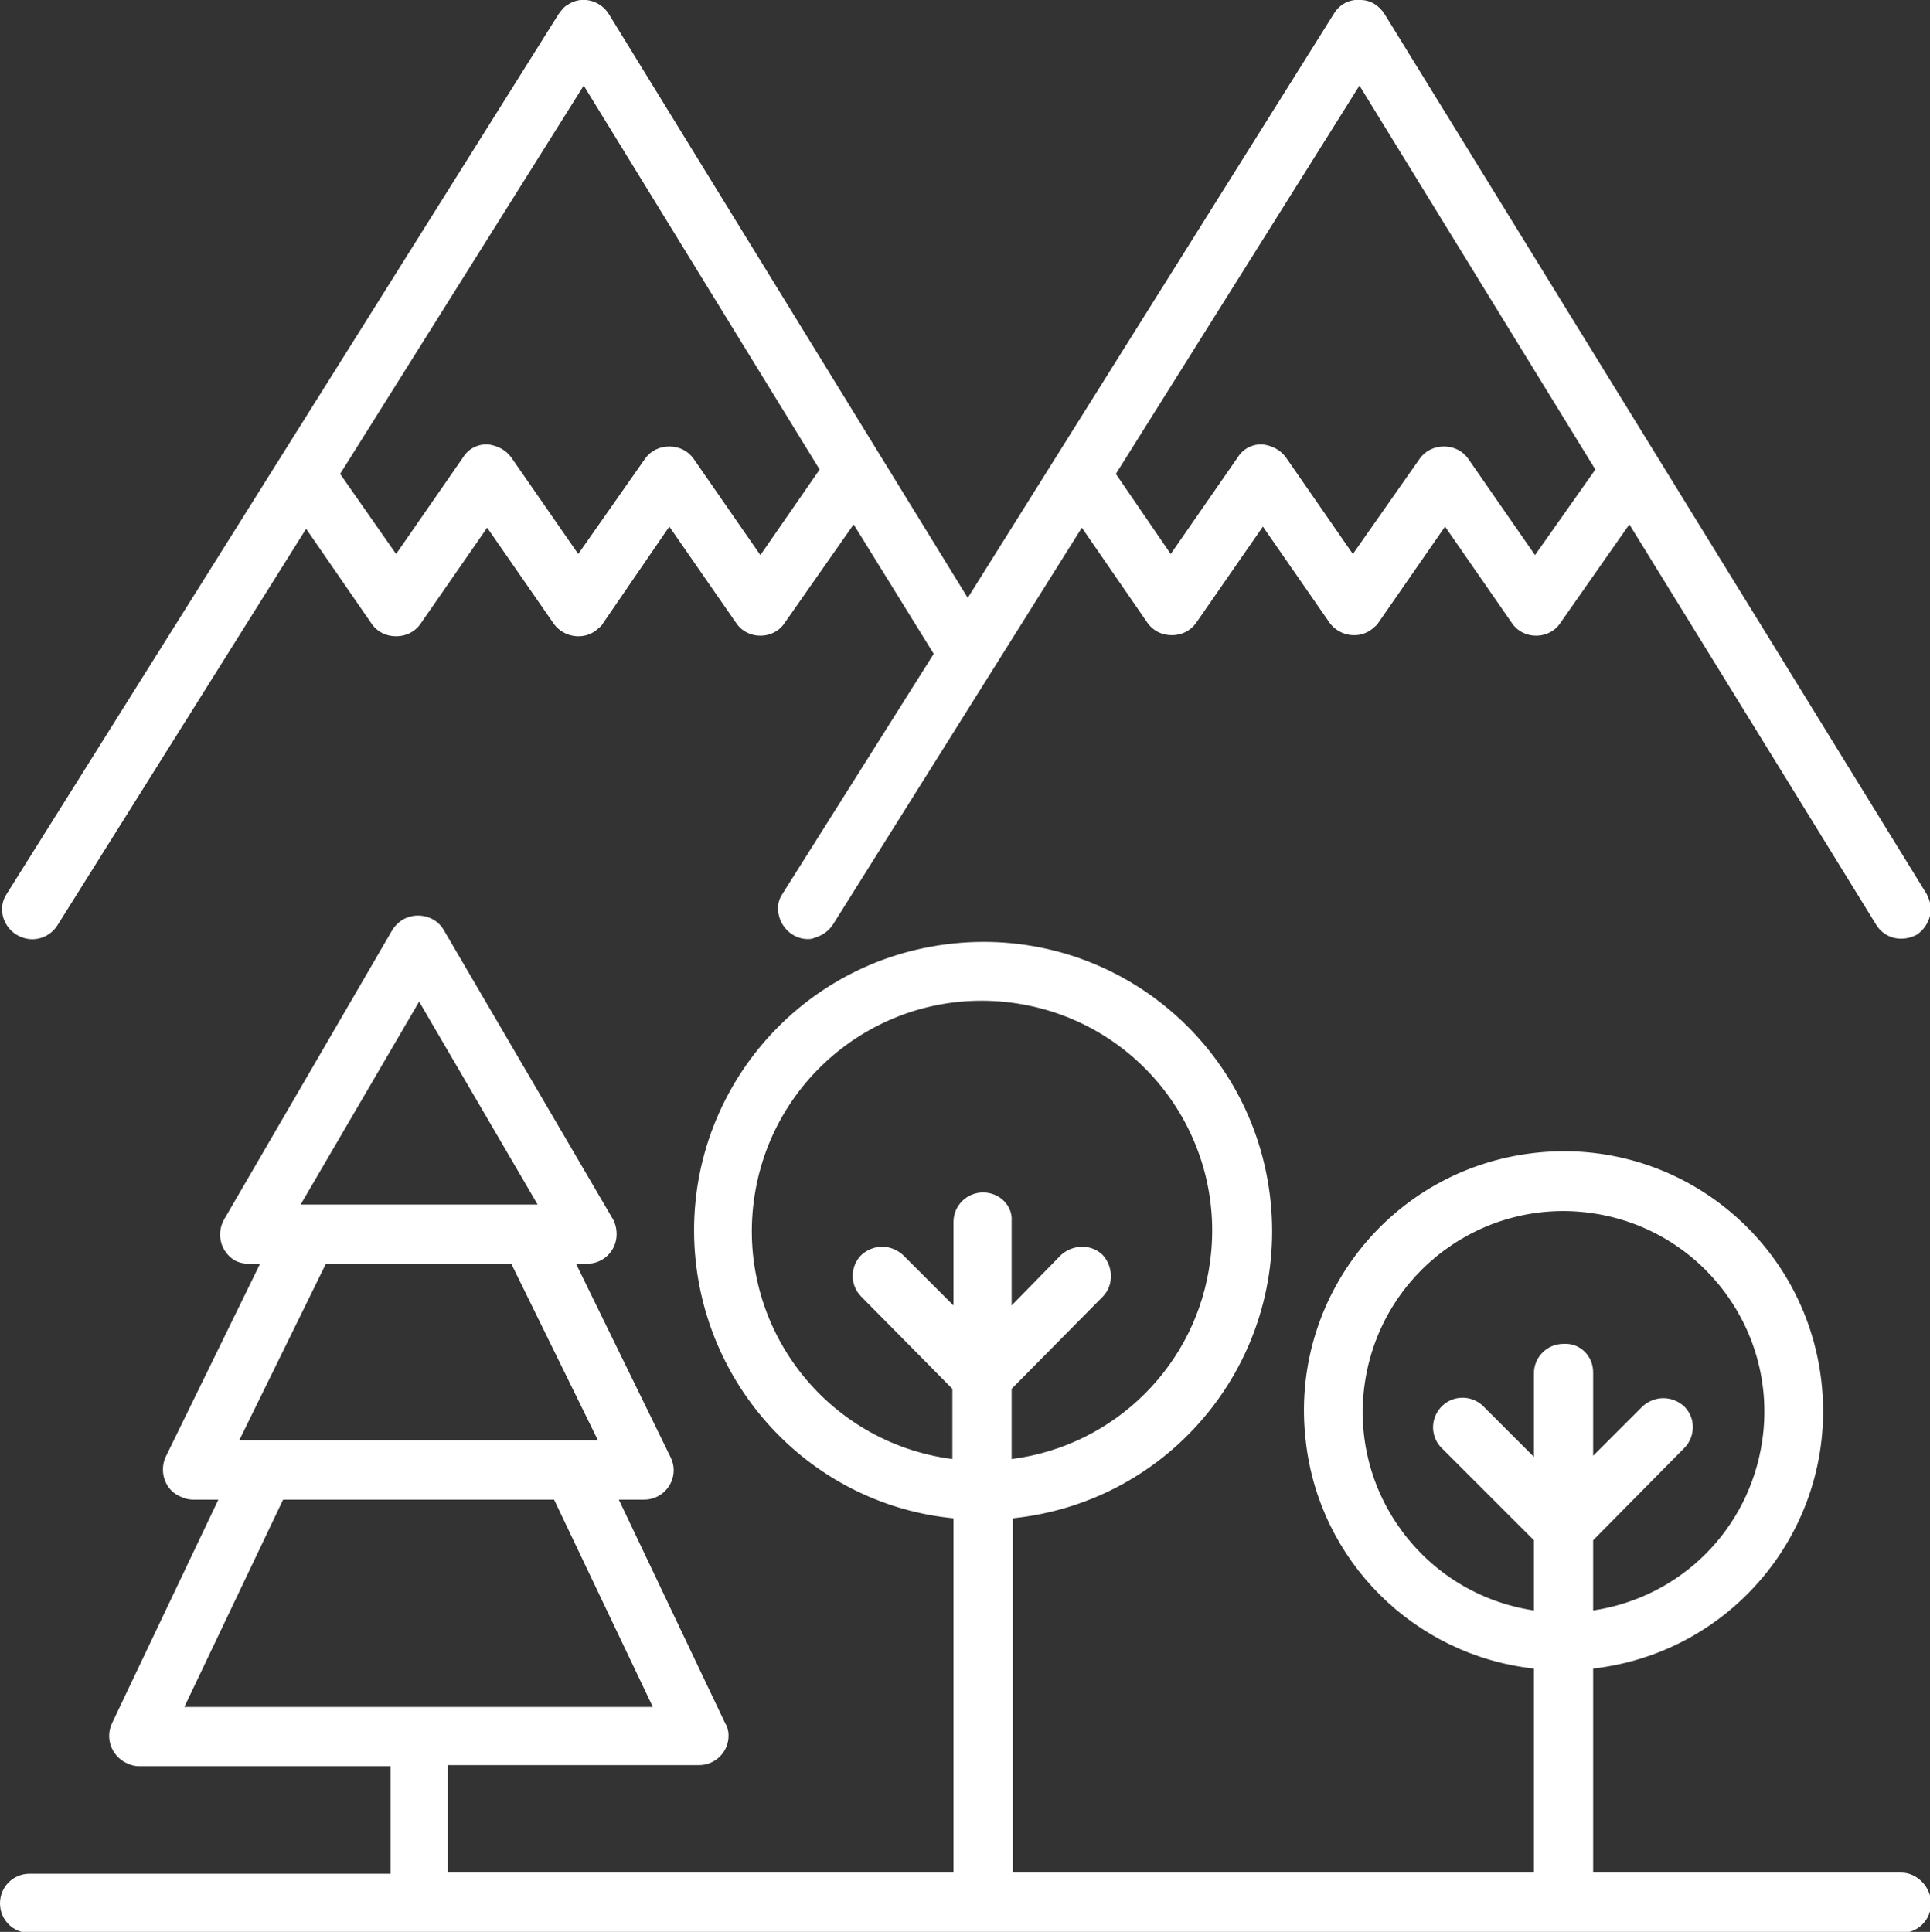 <?xml version="1.0" encoding="utf-8"?>
<!-- Generator: Adobe Illustrator 25.4.1, SVG Export Plug-In . SVG Version: 6.00 Build 0)  -->
<svg version="1.1" id="Capa_1" xmlns="http://www.w3.org/2000/svg" xmlns:xlink="http://www.w3.org/1999/xlink" x="0px" y="0px"
	 viewBox="0 0 175.9 176.1" style="enable-background:new 0 0 175.9 176.1;" xml:space="preserve">
<rect x="0" y="0" width="175.9" height="176.1" fill="#333333" stroke="none"/>
<style type="text/css">
	.st0{fill:#FFFFFF;}
</style>
<g id="Capa_2_00000109025352206697139230000005546681111151826079_">
	<g id="Capa_1-2">
		<path class="st0" d="M1.5,85.2c1.3,0.8,2.9,0.4,3.7-0.8c0,0,0,0,0,0l22.7-36.2l6,8.7c0.5,0.7,1.3,1.1,2.2,1.1l0,0
			c0.9,0,1.7-0.4,2.2-1.1l6.1-8.8l6.1,8.8c0.9,1.2,2.7,1.5,3.9,0.5c0.2-0.2,0.4-0.3,0.5-0.5L61,48l6.1,8.8c0.8,1.2,2.5,1.5,3.7,0.7
			c0.3-0.2,0.5-0.4,0.7-0.7l6.3-9l7.3,11.8L71.3,81.5c-0.4,0.6-0.5,1.3-0.3,2c0.3,1.2,1.4,2.1,2.6,2.1c0.2,0,0.4,0,0.6-0.1
			c0.7-0.2,1.3-0.6,1.7-1.2l22.7-36.2l6,8.7c0.5,0.7,1.3,1.1,2.2,1.1l0,0c0.9,0,1.7-0.4,2.2-1.1l6.1-8.8l6.1,8.8
			c0.9,1.2,2.7,1.5,3.9,0.5c0.2-0.2,0.4-0.3,0.5-0.5l6.1-8.8l6.1,8.8c0.8,1.2,2.5,1.5,3.7,0.7c0.3-0.2,0.5-0.4,0.7-0.7l6.3-9
			L171,84.3c0.8,1.3,2.4,1.6,3.7,0.9c0.6-0.4,1-1,1.2-1.7c0.2-0.7,0-1.4-0.3-2L126.2,1.3C125.7,0.5,124.9,0,124,0l0,0
			c-1-0.1-1.9,0.4-2.4,1.2L88.2,54.5L55.5,1.3C54.7,0,53-0.4,51.8,0.4c-0.4,0.2-0.6,0.5-0.9,0.9L0.6,81.5
			C-0.2,82.7,0.2,84.4,1.5,85.2z M31,43.2L53.2,7.8l21.5,35l-5.4,7.8l-6.1-8.8c-0.5-0.7-1.3-1.1-2.2-1.1c-0.9,0-1.7,0.4-2.2,1.1
			l-6.1,8.7l-6.1-8.8c-0.5-0.7-1.3-1.1-2.2-1.2c-0.9,0-1.7,0.4-2.2,1.2l-6.1,8.8L31,43.2z M101.7,43.2l22.2-35.4l21.5,35l-5.5,7.8
			l-6.1-8.8c-0.5-0.7-1.3-1.1-2.2-1.1l0,0c-0.9,0-1.7,0.4-2.2,1.1l-6.1,8.7l-6.1-8.8c-0.5-0.7-1.3-1.1-2.2-1.2
			c-0.9,0-1.7,0.4-2.2,1.2l-6.1,8.8L101.7,43.2z"/>
		<path class="st0" d="M173.3,170.7h-28.1v-18.6c13-1.5,22.3-13.2,20.8-26.2s-13.2-22.3-26.2-20.8s-22.3,13.2-20.8,26.2
			c1.2,11,9.9,19.6,20.8,20.8v18.6H92.3v-32.3c14.5-1.5,25-14.4,23.5-28.9c-1.5-14.5-14.4-25-28.9-23.5c-14.5,1.5-25,14.4-23.5,28.9
			c1.3,12.4,11.1,22.3,23.5,23.5v32.3H40.8v-9.8h22.9c1.5,0,2.7-1.2,2.7-2.7c0-0.4-0.1-0.8-0.3-1.1l-9.7-20.4h2.3
			c1.5,0,2.7-1.2,2.7-2.7c0-0.4-0.1-0.8-0.3-1.2l-8.6-17.6h1c1.5,0,2.7-1.2,2.7-2.7c0-0.5-0.1-0.9-0.3-1.3L40.4,84.7
			c-0.8-1.3-2.6-1.6-3.8-0.8c-0.3,0.2-0.6,0.5-0.8,0.8l-15.4,26.5c-0.7,1.3-0.3,2.9,1,3.7c0.4,0.2,0.8,0.3,1.3,0.3h1l-8.6,17.6
			c-0.6,1.3-0.1,3,1.3,3.6c0.4,0.2,0.8,0.3,1.2,0.3h2.3l-9.7,20.4c-0.6,1.3-0.1,2.9,1.3,3.6c0.4,0.2,0.8,0.3,1.2,0.3h22.9v9.8H2.7
			c-1.5,0-2.7,1.2-2.7,2.7s1.2,2.7,2.7,2.7h170.6c1.5,0,2.7-1.2,2.7-2.7S174.7,170.7,173.3,170.7L173.3,170.7z M46.6,115.2l7.9,16.1
			H21.8l7.9-16.1L46.6,115.2z M27.4,109.8l10.8-18.5l10.8,18.5H27.4z M50.5,136.7l9,18.9H16.8l9-18.9H50.5z M89.6,108.7
			c-1.5,0-2.7,1.2-2.7,2.7v7.6l-4.6-4.6c-1.1-1-2.7-1-3.8,0c-1,1-1.1,2.7,0,3.8c0,0,0,0,0,0l8.3,8.4v6.4
			c-11.5-1.5-19.6-12-18.1-23.5c1.5-11.5,12-19.6,23.5-18.1c11.5,1.5,19.6,12,18.1,23.5c-1.2,9.5-8.7,16.9-18.1,18.1v-6.4l8.3-8.4
			c1-1,1-2.7,0-3.8c-1-1-2.7-1-3.8,0l-4.5,4.6v-7.7C92.3,109.9,91.1,108.7,89.6,108.7L89.6,108.7z M142.5,122.5
			c-1.5,0-2.7,1.2-2.7,2.7v7.6l-4.5-4.5c-1-1.1-2.7-1.2-3.8-0.2c-1.1,1-1.2,2.7-0.2,3.8c0.1,0.1,0.1,0.1,0.2,0.2l8.3,8.3v6.4
			c-10-1.5-16.9-10.8-15.4-20.8c1.5-10,10.8-16.9,20.8-15.4c10,1.5,16.9,10.8,15.4,20.8c-1.2,8-7.4,14.2-15.4,15.4v-6.4l8.3-8.4
			c1-1,1.1-2.7,0-3.8c0,0,0,0,0,0c-1.1-1-2.7-1-3.8,0l-4.5,4.5v-7.6C145.2,123.6,144,122.4,142.5,122.5L142.5,122.5z"/>
	</g>
</g>
</svg>
